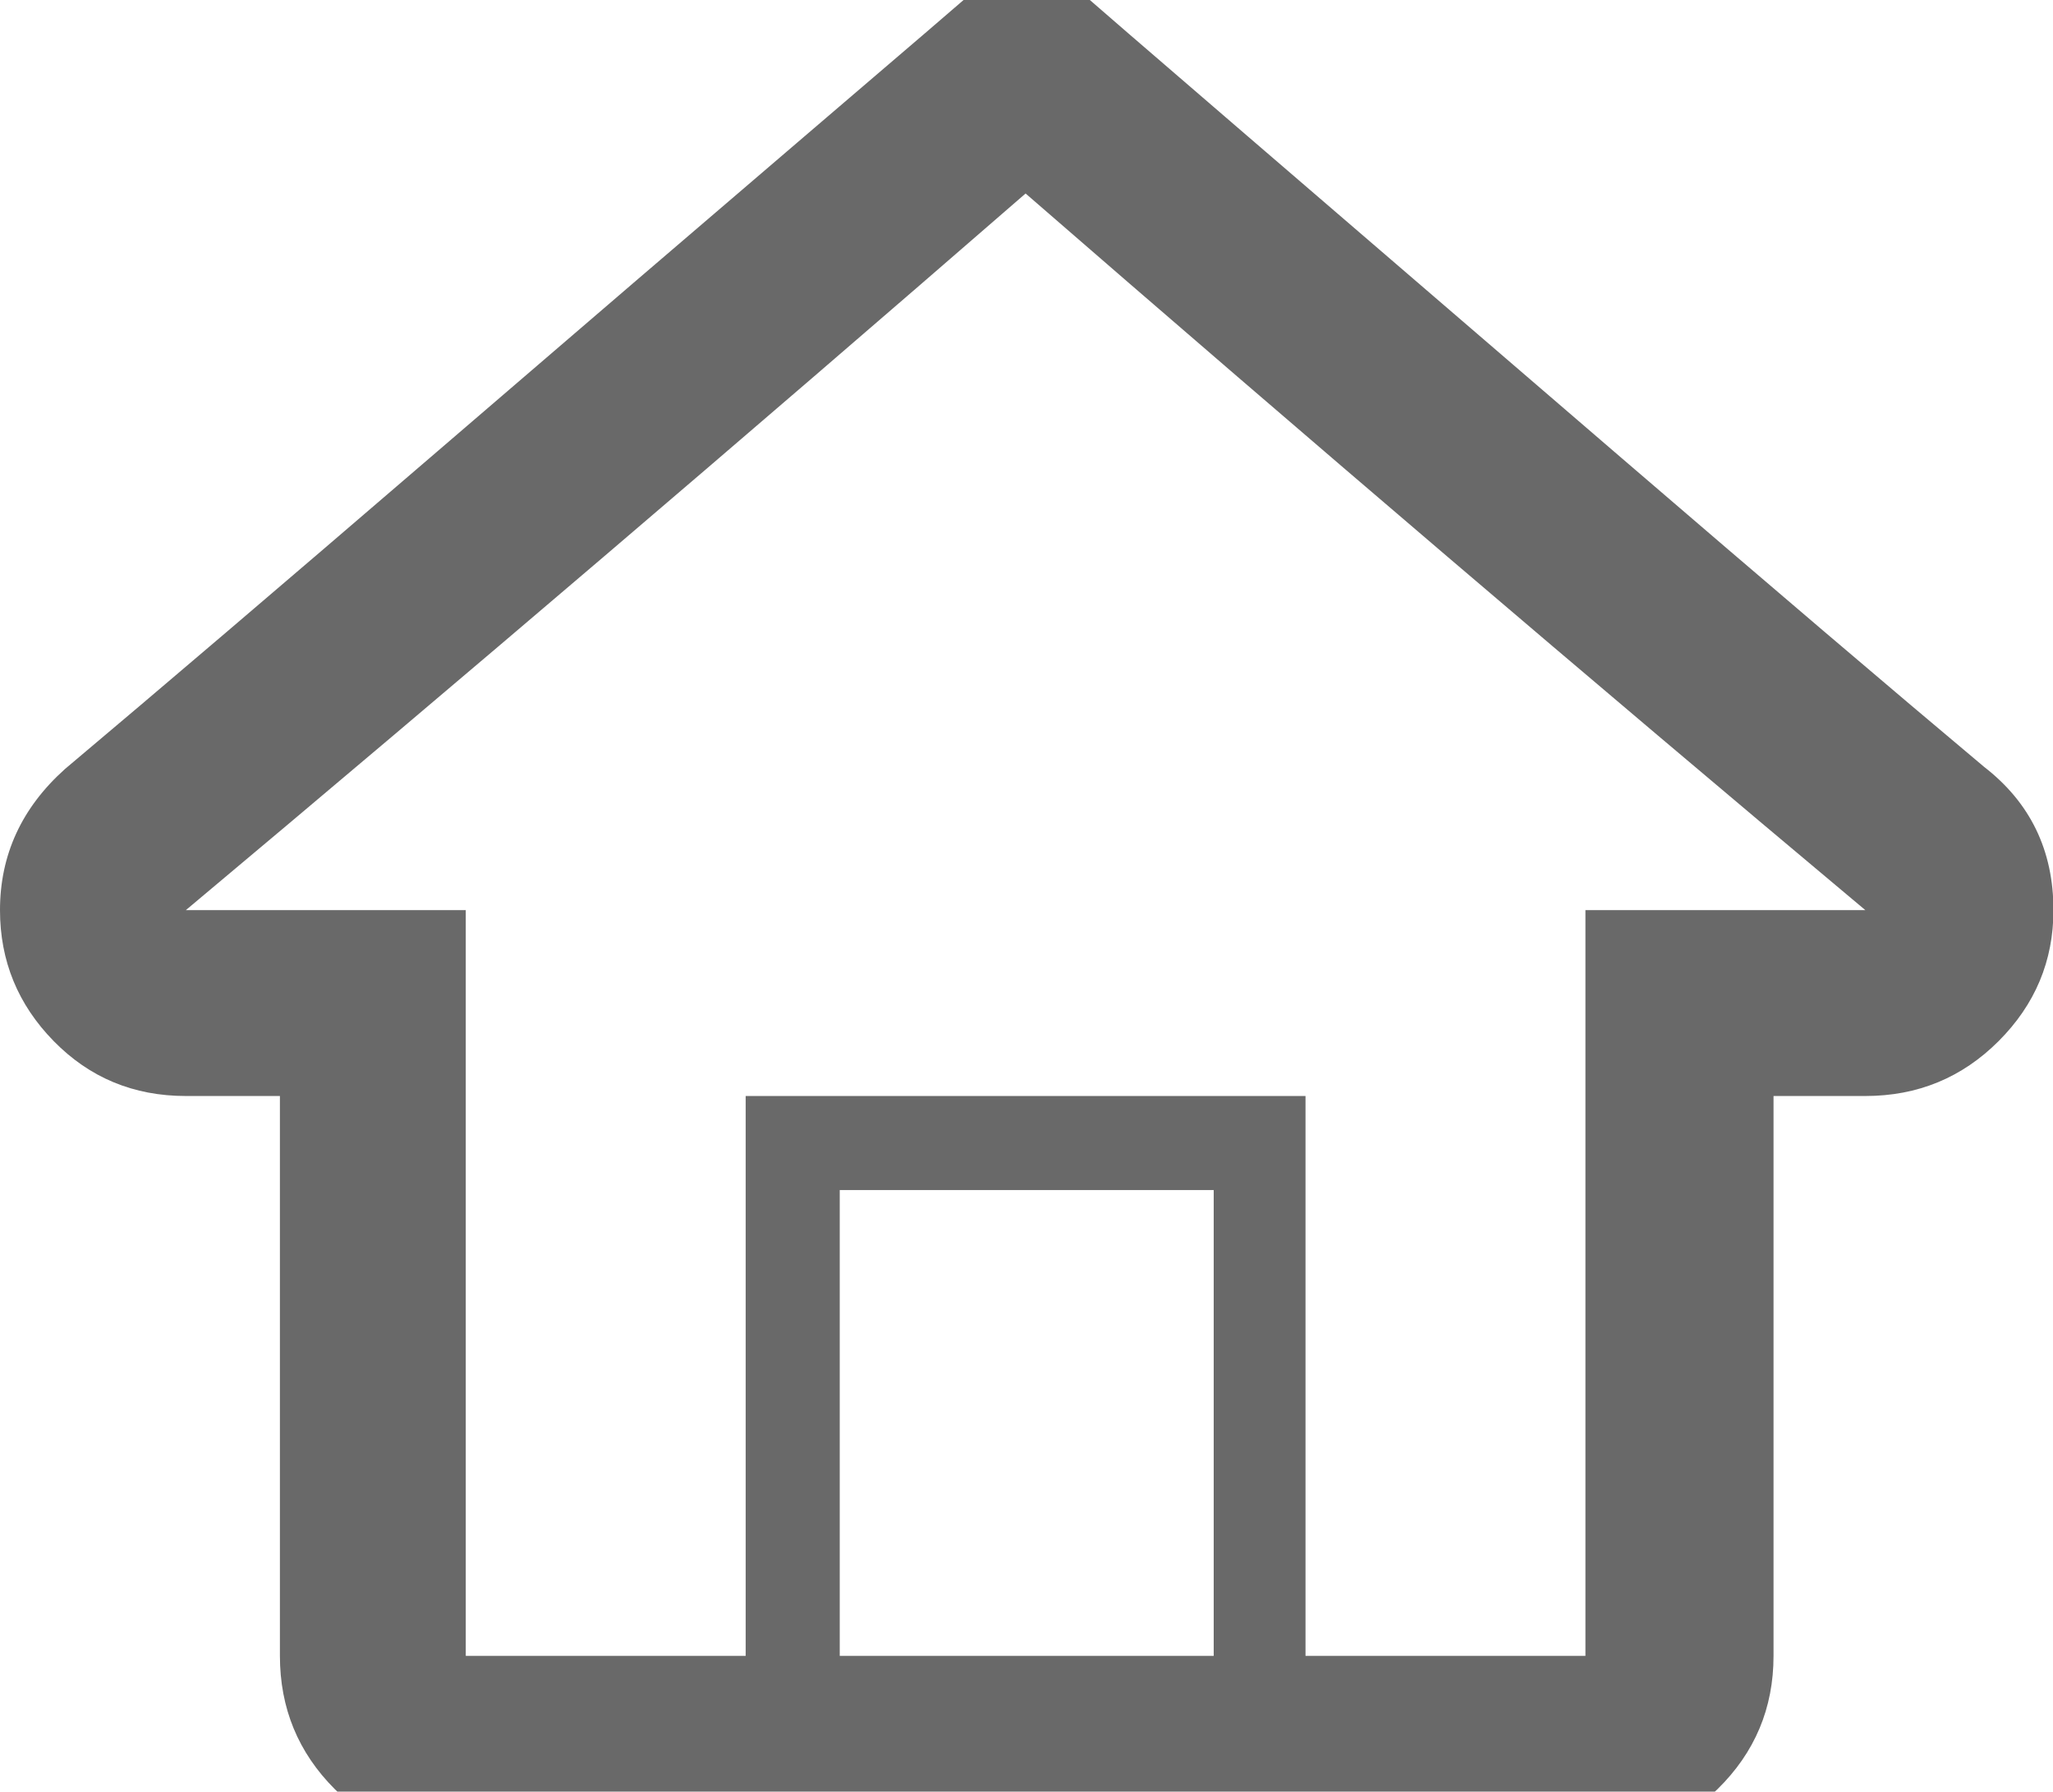 <svg height="1000" width="1146" xmlns="http://www.w3.org/2000/svg"><path fill="rgb(105,105,105)" d="M1107.5 428q38.75 30 38.75 80 0 42.5 -30.625 73.125t-74.375 30.625l-51.25 0l0 312.5q0 43.75 -31.25 74.375t-73.75 30.625l-625 0q-42.5 0 -73.125 -30.625t-30.625 -74.375l0 -312.5l-52.5 0q-43.75 0 -73.75 -30.625t-30 -73.125q0 -46.25 36.25 -78.75 78.75 -66.25 203.75 -173.75t211.25 -181.25 87.5 -75l33.75 -28.75 35 28.75q1.25 1.25 86.875 75t210.625 181.25 202.5 172.5zm-430 496.25l0 -260l-208.75 0l0 260l208.75 0zm207.5 -416.25l156.25 0q-231.25 -193.75 -468.75 -400 -237.5 206.25 -468.75 400l156.25 0l0 416.25l156.25 0l0 -312.5l312.5 0l0 312.5l156.25 0l0 -416.25z"/></svg>